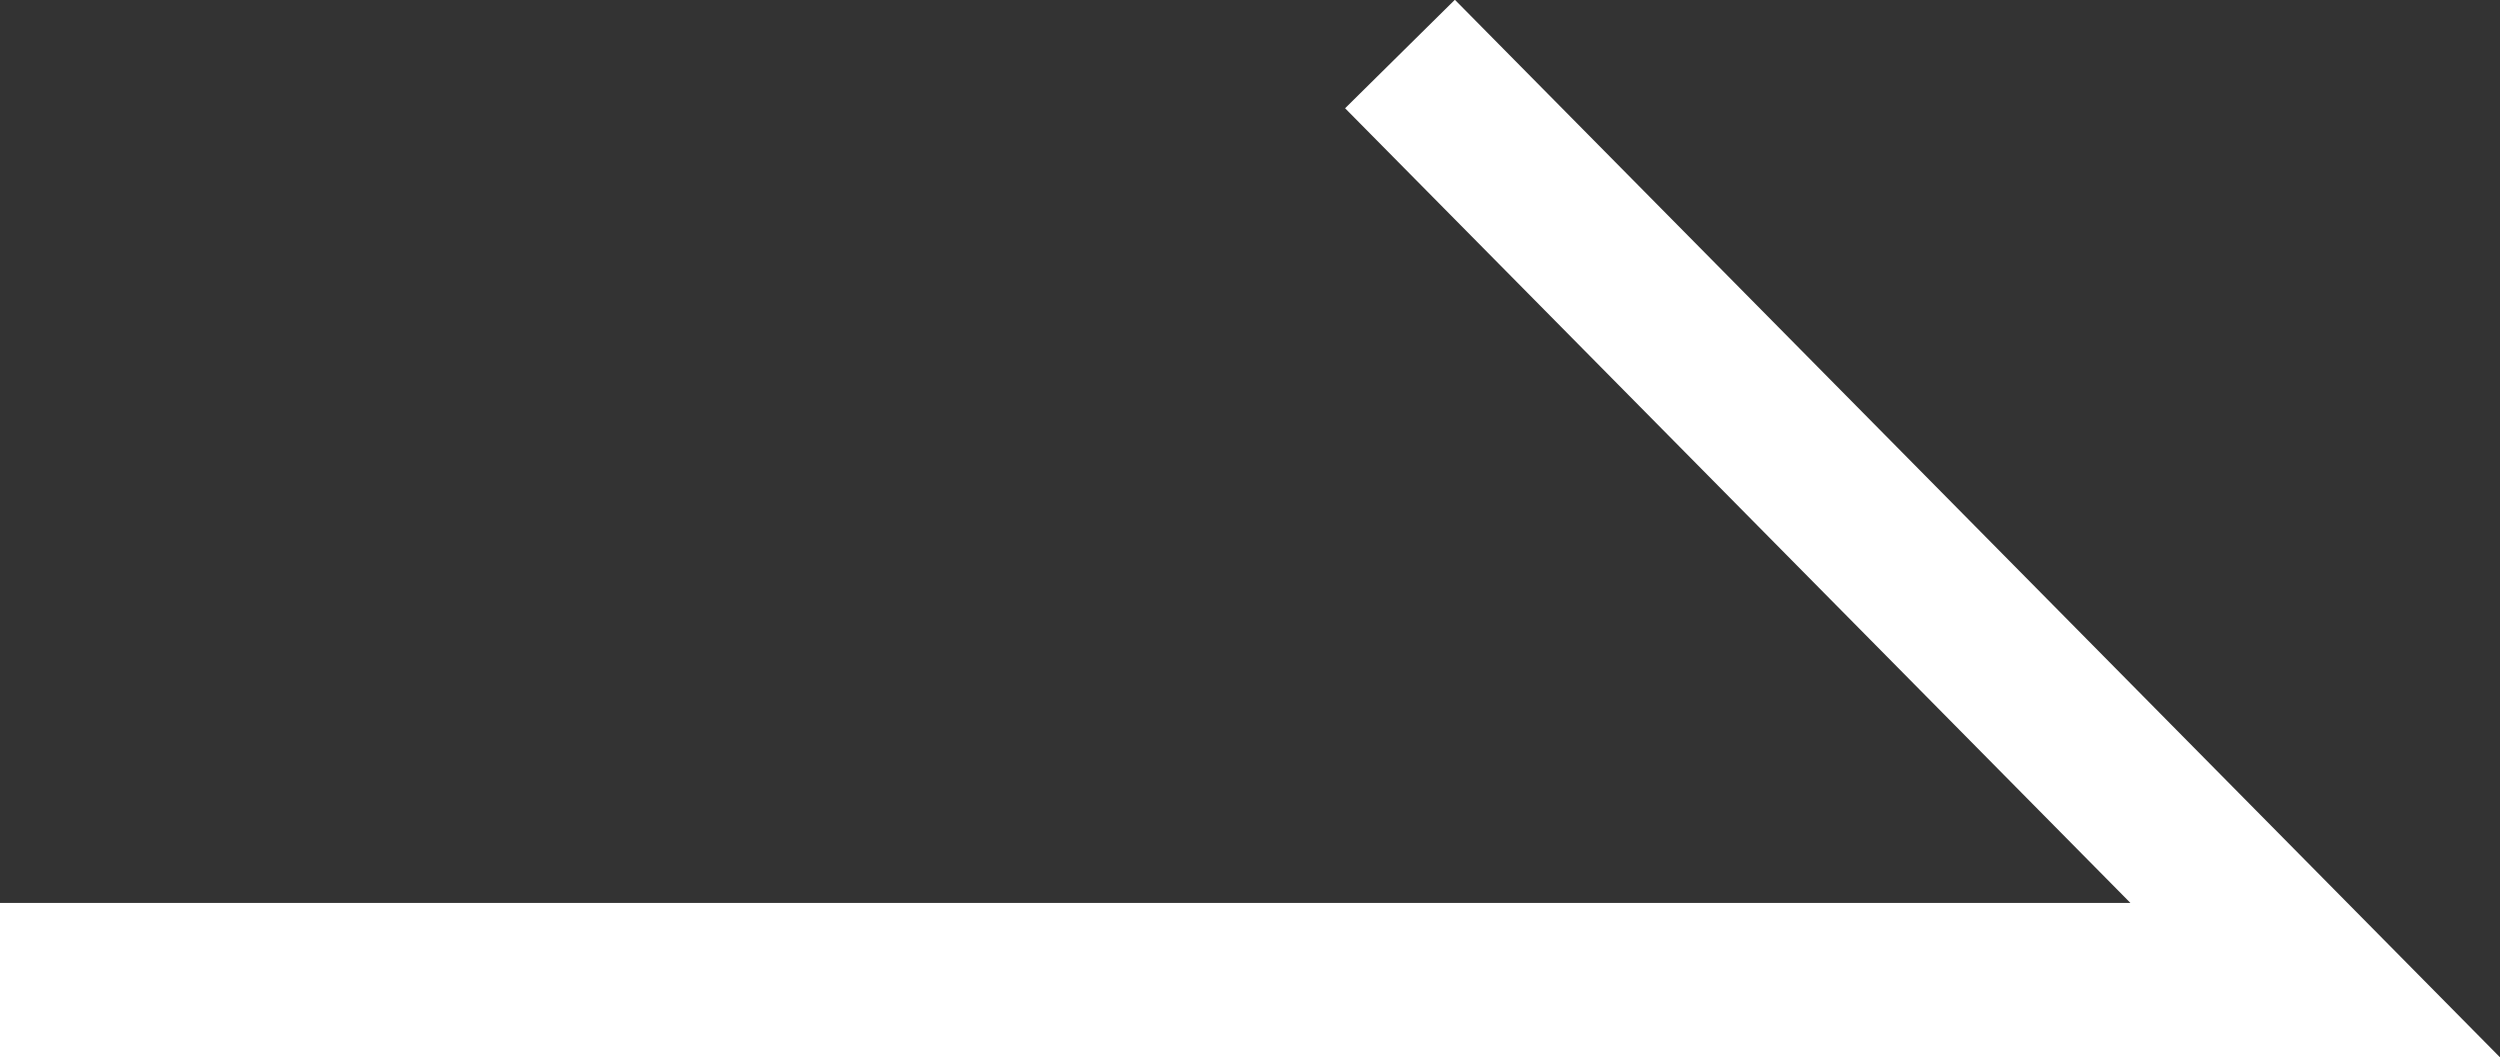 <svg xmlns="http://www.w3.org/2000/svg" width="32.395" height="13.703" viewBox="0 0 32.395 13.703">
  <rect x="0" y="0" width="32.395" height="13.703" fill="#333333" stroke="none"/>
  <path id="arrow-3-white" d="M-16468.117-11969.9l11.859,12h-30" transform="translate(16486.258 11970.6)" fill="none" stroke="#fff" stroke-width="2"/>
</svg>
